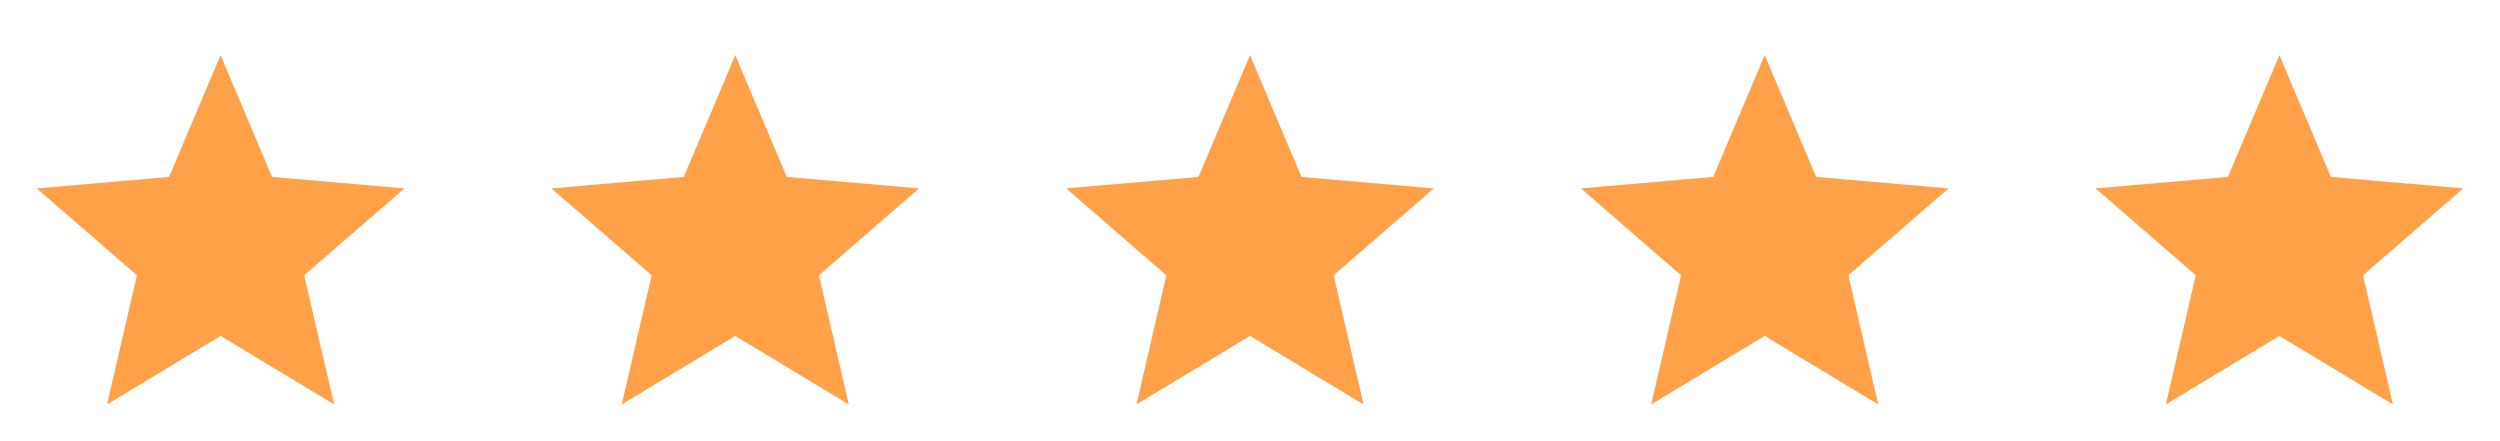 <svg xmlns="http://www.w3.org/2000/svg" width="136" height="24" viewBox="0 0 136 24" fill="none"><path d="M5.825 22L7.45 14.975L2 10.25L9.2 9.625L12 3L14.8 9.625L22 10.25L16.55 14.975L18.175 22L12 18.275L5.825 22Z" fill="#FFA149"></path><path d="M33.825 22L35.45 14.975L30 10.25L37.2 9.625L40 3L42.8 9.625L50 10.25L44.55 14.975L46.175 22L40 18.275L33.825 22Z" fill="#FFA149"></path><path d="M61.825 22L63.45 14.975L58 10.25L65.2 9.625L68 3L70.8 9.625L78 10.25L72.55 14.975L74.175 22L68 18.275L61.825 22Z" fill="#FFA149"></path><path d="M89.825 22L91.45 14.975L86 10.25L93.2 9.625L96 3L98.8 9.625L106 10.25L100.55 14.975L102.175 22L96 18.275L89.825 22Z" fill="#FFA149"></path><path d="M117.825 22L119.45 14.975L114 10.25L121.2 9.625L124 3L126.8 9.625L134 10.25L128.55 14.975L130.175 22L124 18.275L117.825 22Z" fill="#FFA149"></path></svg>